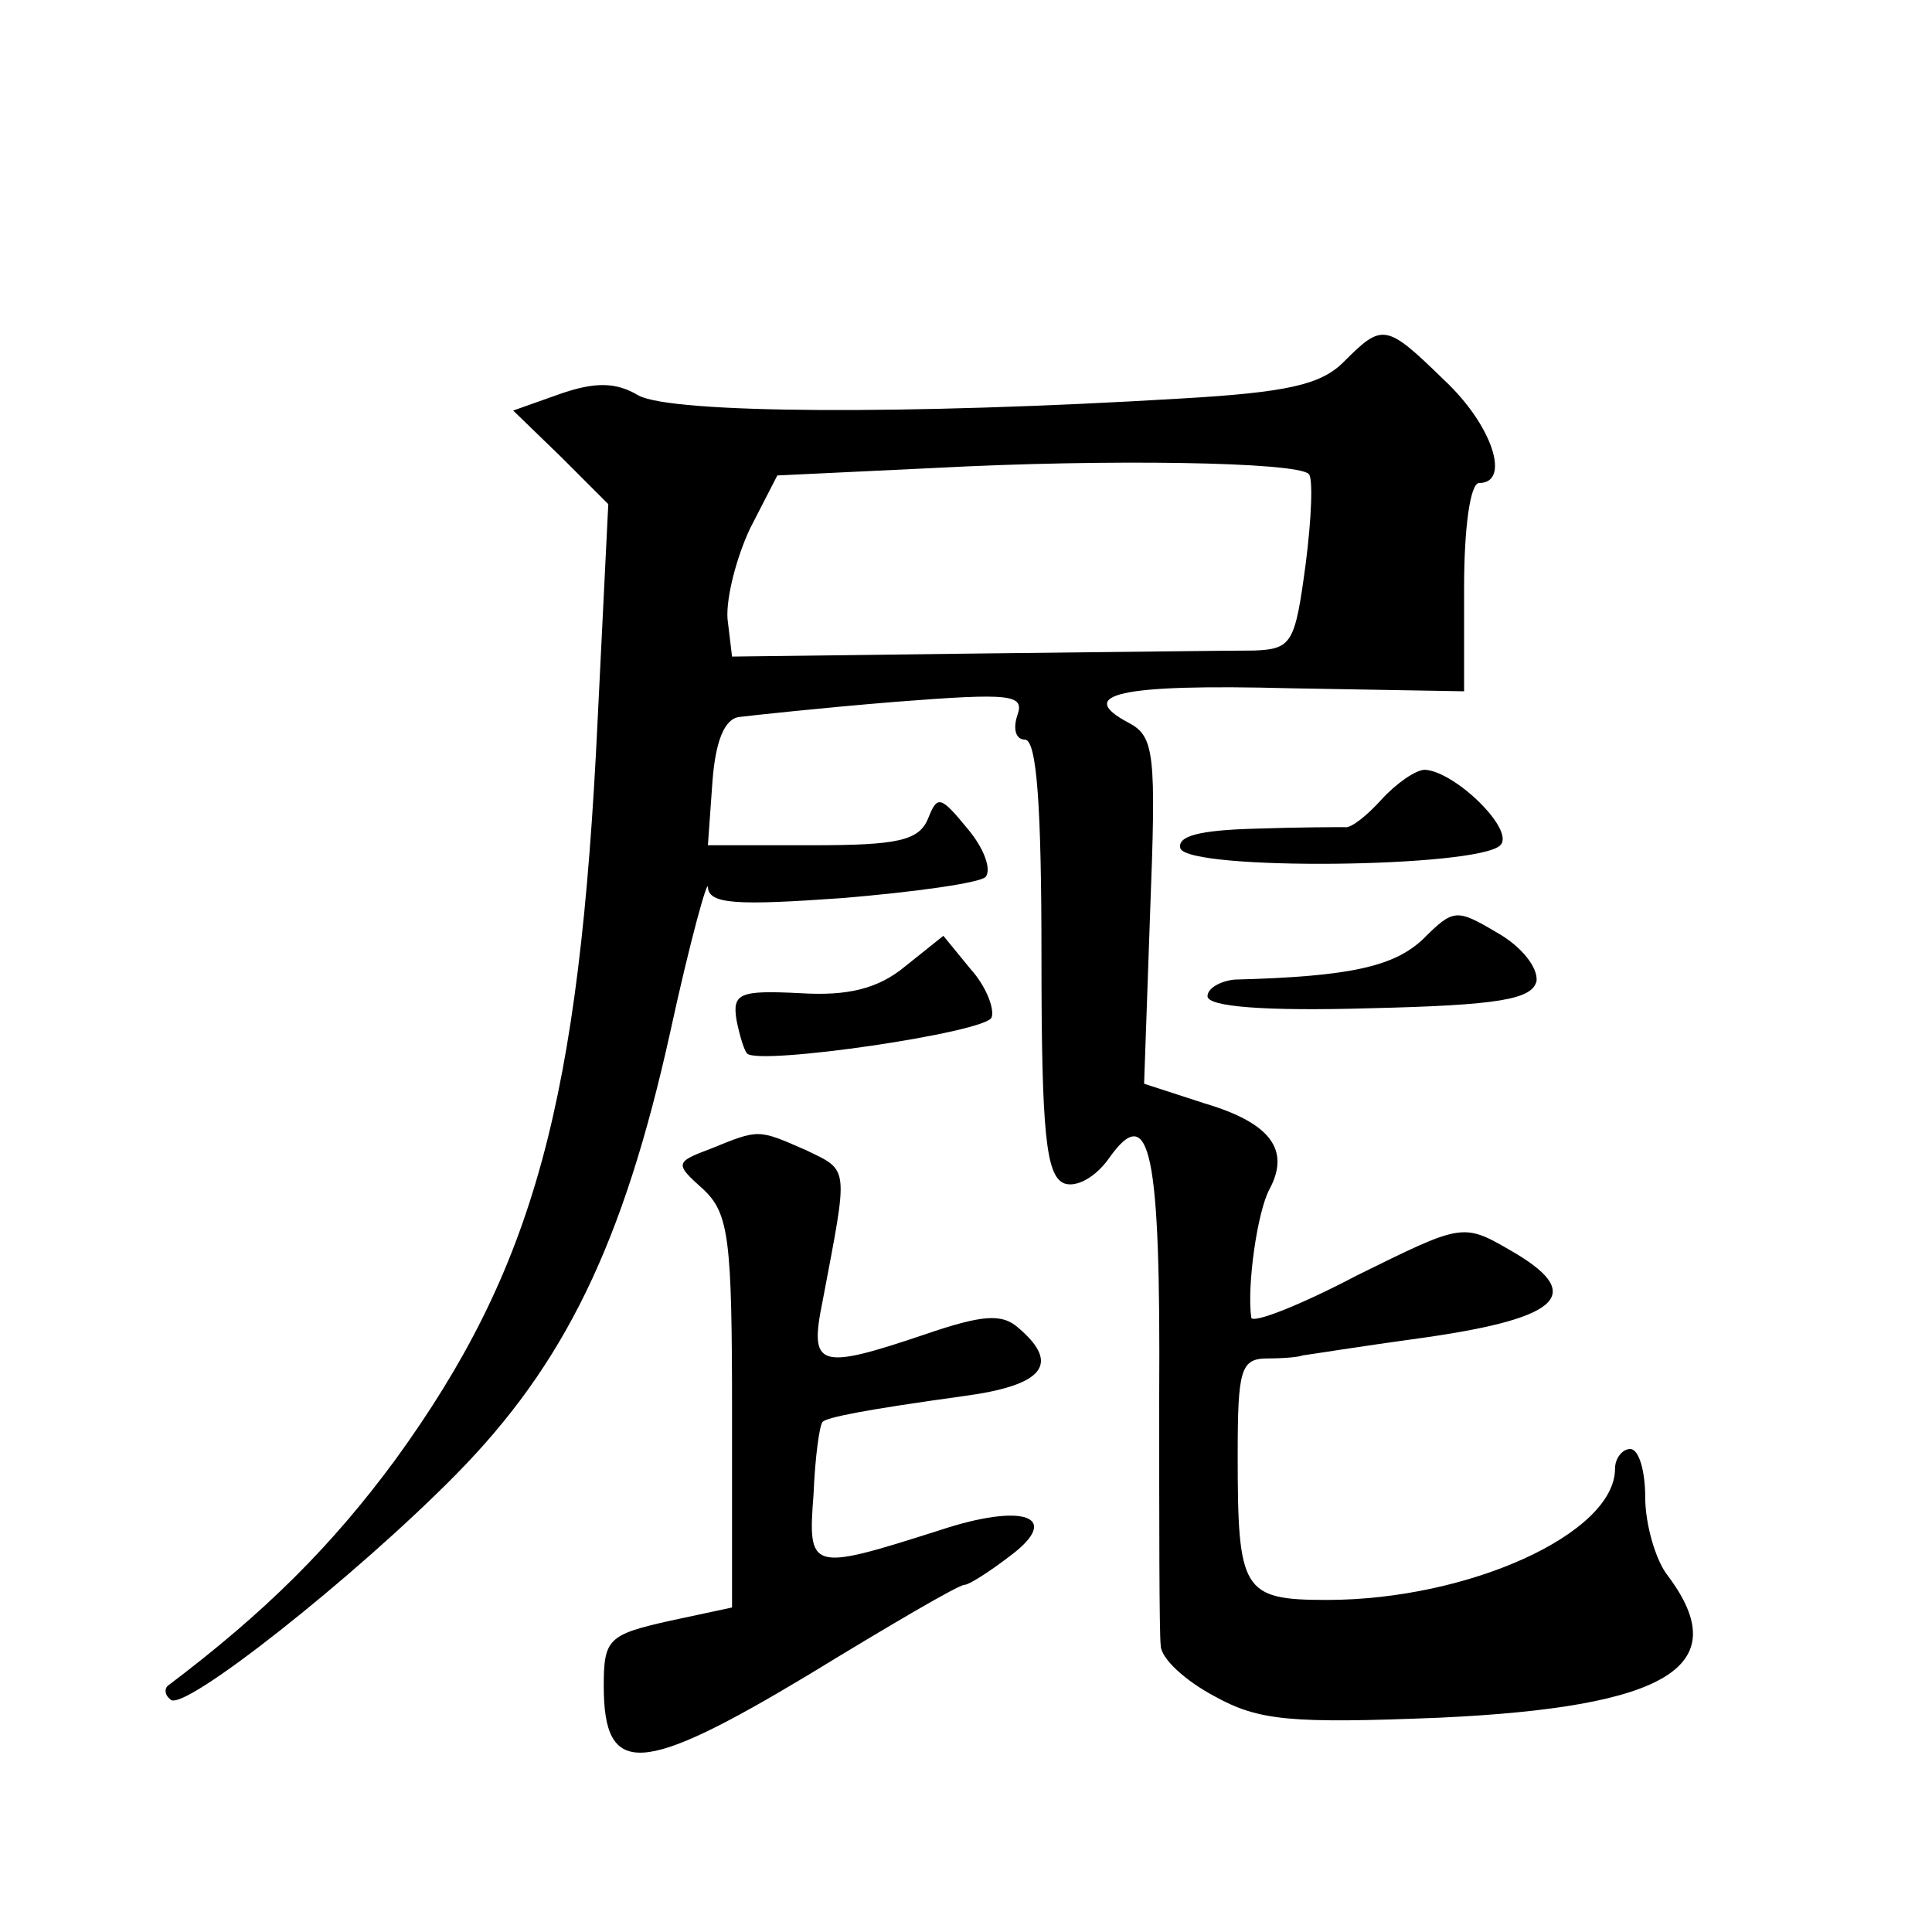 <?xml version="1.0" standalone="no"?>
<!DOCTYPE svg PUBLIC "-//W3C//DTD SVG 20010904//EN"
 "http://www.w3.org/TR/2001/REC-SVG-20010904/DTD/svg10.dtd">
<svg version="1.0" xmlns="http://www.w3.org/2000/svg"
 width="128pt" height="128pt" viewBox="0 0 128 128"
 preserveAspectRatio="xMidYMid meet">
<g transform="translate(0,128) scale(0.1,-0.1)"
fill="#0" stroke="none">
<path d="M890 1040 c-15 -15 -38 -20 -107 -24 -183 -11 -338 -10 -360 2 -15 9 -29
9 -52 1 l-31 -11 32 -31 31 -31 -7 -142 c-12 -254 -42 -364 -134 -491 -42 -57 -86
-101 -151 -150 -2 -2 -2 -6 2 -9 8 -9 122 81 189 149 72 73 111 153 142 293 13
60 25 103 25 96 1 -11 19 -12 89 -7 48 4 91 10 95 14 4 5 -1 19 -12 32 -18 22 -20
22 -26 7 -6 -15 -20 -18 -77 -18 l-69 0 3 42 c2 27 8 42 18 43 8 1 54 6 103 10
77 6 86 5 81 -9 -3 -9 -1 -16 5 -16 8 0 11 -45 11 -144 0 -117 3 -145 15 -150 8
-3 21 4 30 17 27 38 34 4 33 -158 0 -82 0 -157 1 -165 0 -9 17 -24 36 -34 29 -16
50 -18 149 -14 151 7 196 34 151 94 -8 10 -15 34 -15 52 0 17 -4 32 -10 32 -5 0
-10 -6 -10 -13 0 -43 -97 -87 -191 -87 -56 0 -59 6 -59 96 0 57 2 64 20 64 11 0
21 1 23 2 1 0 38 6 82 12 90 13 106 29 55 58 -31 18 -32 17 -101 -17 -38 -20 -69
-32 -70 -28 -3 21 4 70 12 85 14 26 1 44 -43 57 l-40 13 4 114 c4 104 3 116 -14
125 -36 19 -7 26 107 23 l115 -2 0 69 c0 39 4 69 10 69 21 0 9 38 -23 68 -39 38
-41 38 -67 12z m-23 -74 c3 -2 2 -29 -2 -60 -7 -52 -9 -56 -34 -57 -14 0 -98 -1
-186 -2 l-160 -2 -3 25 c-1 14 6 41 15 60 l18 35 105 5 c113 6 239 4 247 -4z M915
750 c-9 -10 -20 -19 -24 -18 -3 0 -30 0 -59 -1 -38 -1 -52 -5 -50 -13 5 -15 197
-13 212 2 10 10 -30 49 -50 50 -6 0 -19 -9 -29 -20z M943 658 c-19 -18 -47 -25
-125 -27 -10 -1 -18 -6 -18 -11 0 -7 38 -10 107 -8 87 2 108 6 111 18 1 9 -10 23
-26 32 -27 16 -29 16 -49 -4z M600 640 c-18 -15 -38 -20 -70 -18 -40 2 -45 0 -42
-18 2 -10 5 -20 7 -22 8 -8 159 14 162 24 2 6 -4 21 -14 32 l-18 22 -25 -20z M471
519 c-24 -9 -24 -10 -5 -27 17 -16 19 -33 19 -148 l0 -129 -42 -9 c-40 -9 -43 -12
-43 -43 0 -61 25 -59 135 7 54 33 100 60 104 60 3 0 17 9 30 19 35 26 10 36 -47
17 -85 -27 -87 -27 -83 24 1 25 4 46 6 48 3 3 28 8 93 17 53 7 65 21 37 45 -11
10 -24 9 -62 -4 -71 -24 -77 -22 -68 22 17 90 18 86 -11 100 -32 14 -31 14 -63
1z"/>
</g>
</svg>
